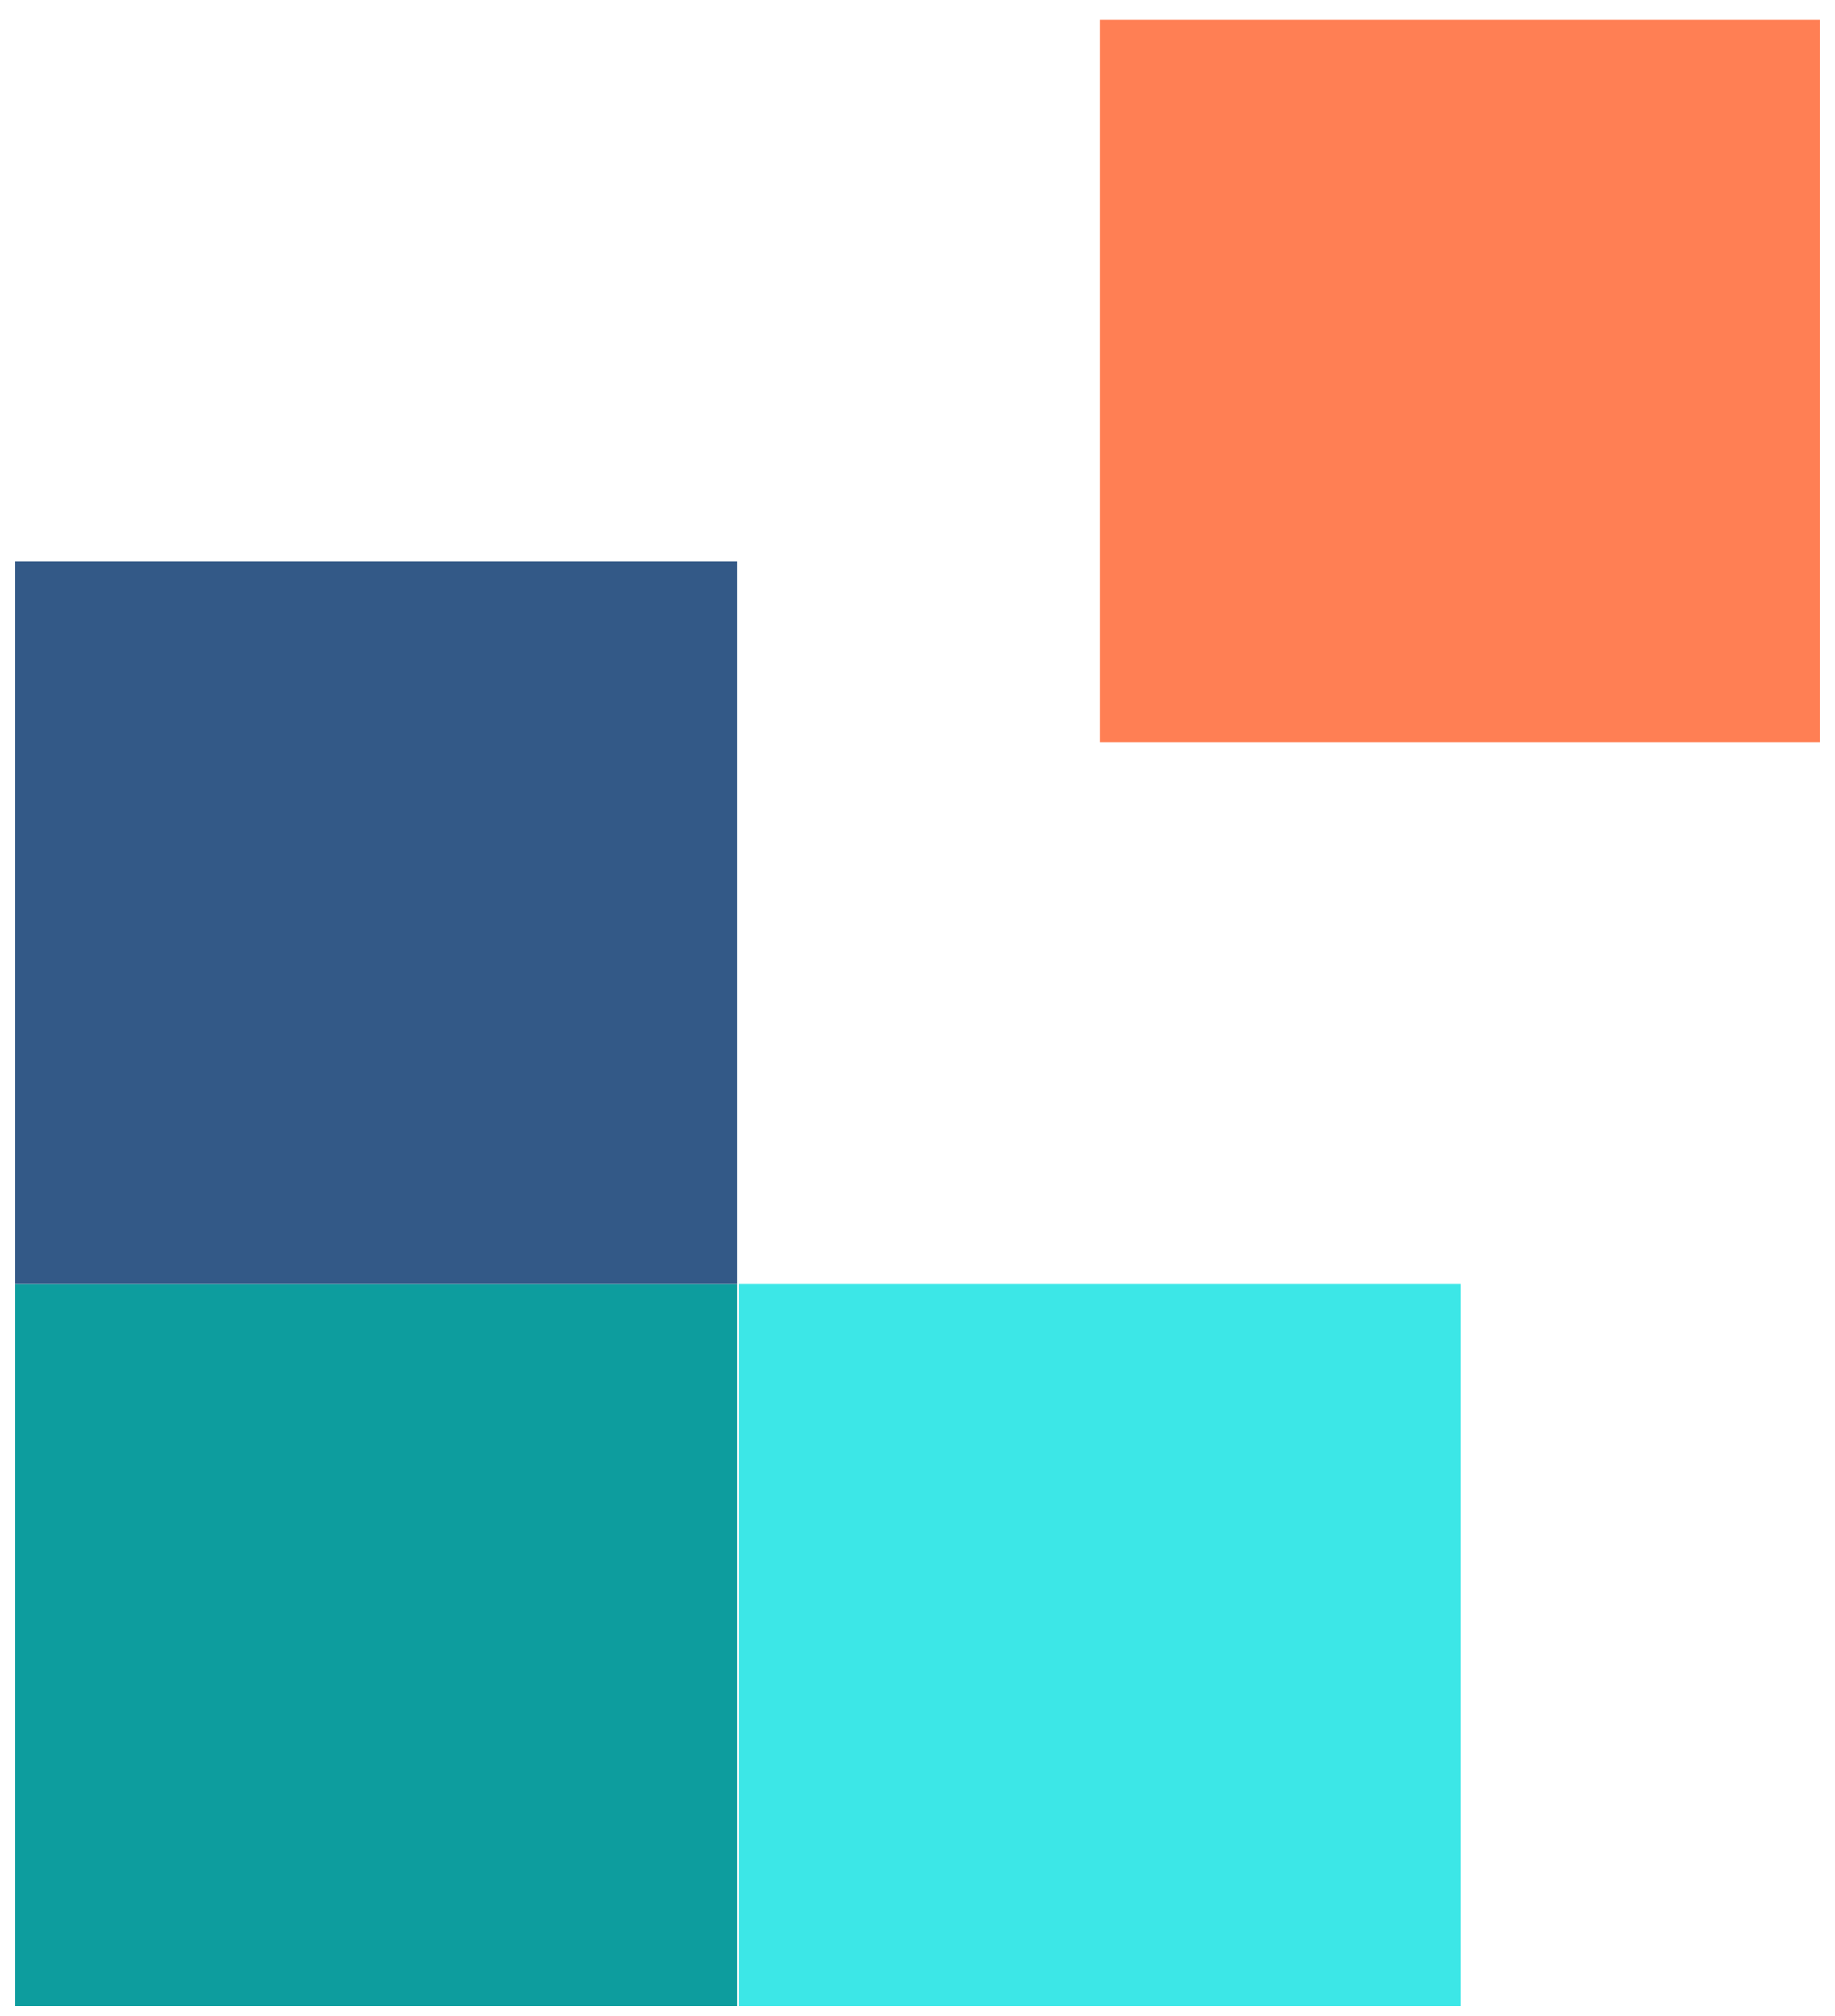 <?xml version="1.0" encoding="UTF-8"?>
<svg xmlns="http://www.w3.org/2000/svg" width="61" height="67" viewBox="0 0 61 67" fill="none">
  <g clip-path="url(#clip0_5979_1438)">
    <path d="M24.5 42.664H0.5V66.664H24.5V42.664Z" fill="#0D9D9E"></path>
    <path d="M48.555 42.664H24.555V66.664H48.555V42.664Z" fill="#3CE7E7"></path>
    <path d="M60.555 0.664H36.555V24.664H60.555V0.664Z" fill="#FF7F54"></path>
    <path d="M24.5 18.664H0.5V42.664H24.5V18.664Z" fill="#335987"></path>
  </g>
  <defs>
    <clipPath id="clip0_5979_1438">
      <rect width="60" height="66" fill="white" transform="translate(0.5 0.664)"></rect>
    </clipPath>
  </defs>
</svg>
